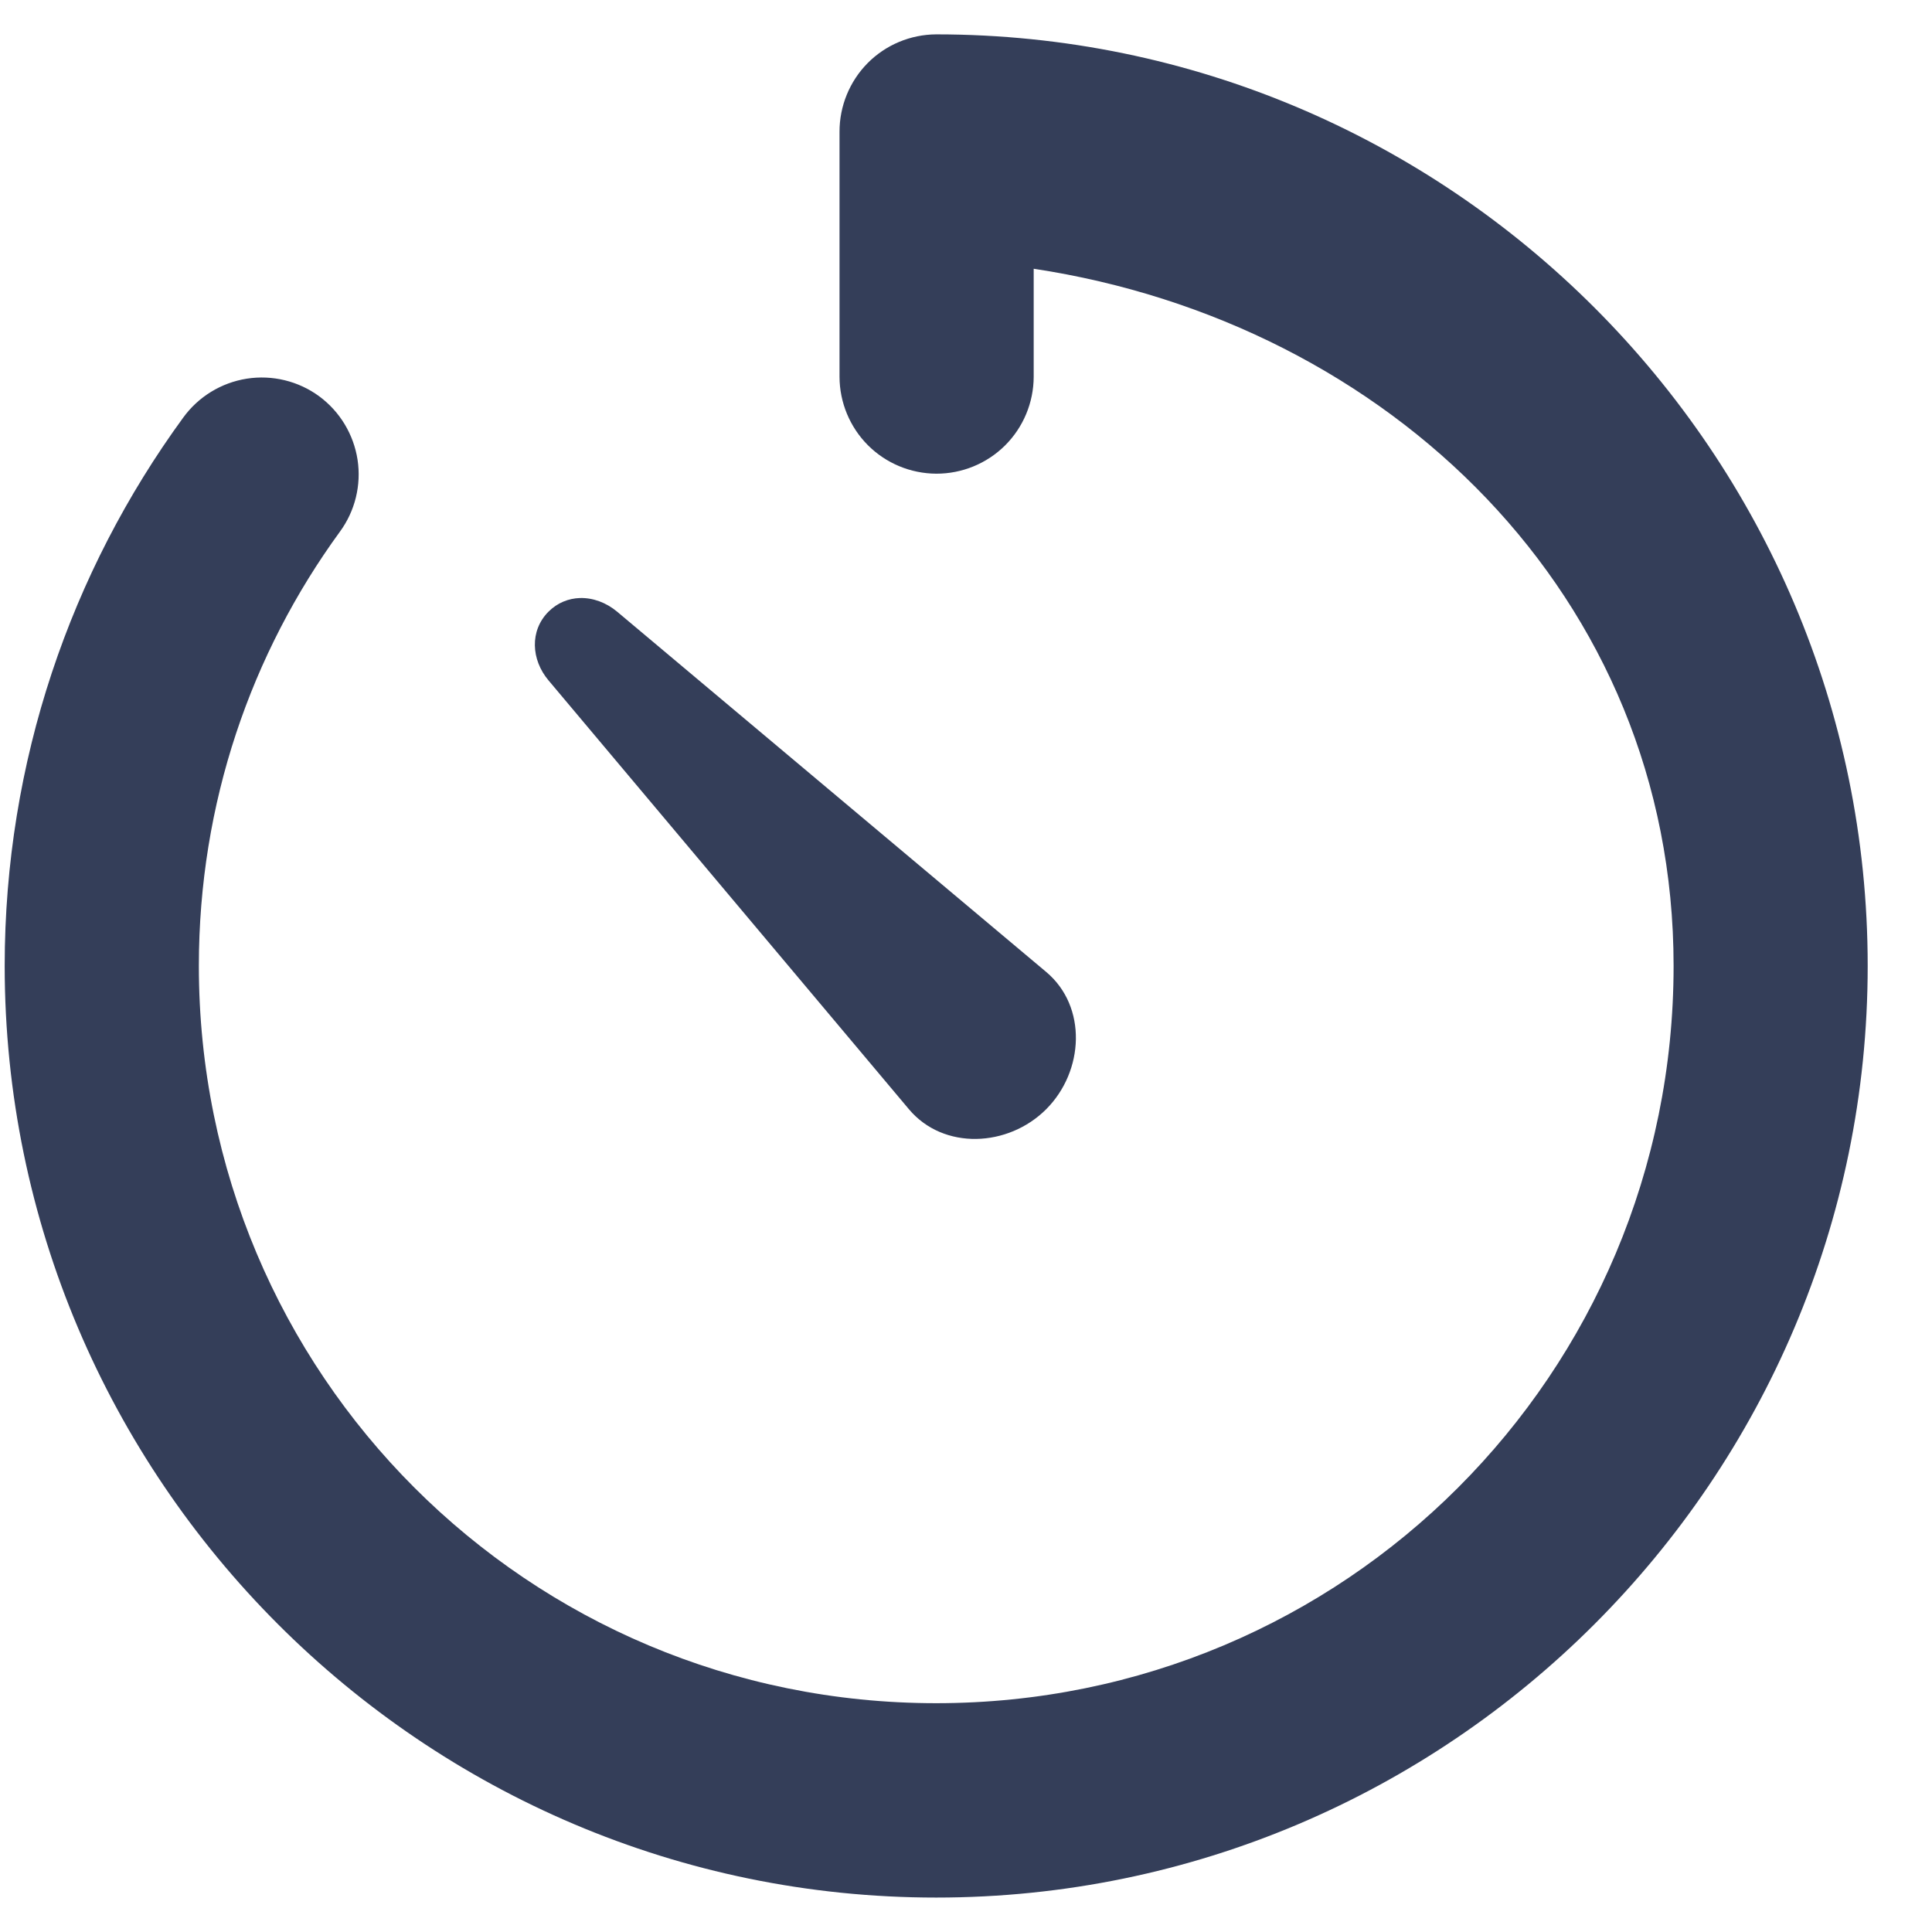 <svg width="28" height="28" viewBox="0 0 28 28" fill="none" xmlns="http://www.w3.org/2000/svg">
<path d="M13.569 0.498C13.195 0.5 12.838 0.649 12.575 0.914C12.313 1.179 12.166 1.538 12.167 1.911V5.461C12.168 5.832 12.316 6.189 12.578 6.452C12.841 6.715 13.197 6.863 13.569 6.865C13.942 6.866 14.301 6.719 14.566 6.456C14.831 6.192 14.98 5.834 14.981 5.461V3.895C20.123 4.673 24.255 8.632 24.255 13.998C24.255 19.916 19.487 24.684 13.568 24.684C7.65 24.684 2.882 19.916 2.882 13.998C2.882 11.64 3.639 9.471 4.926 7.706C5.146 7.406 5.238 7.031 5.182 6.663C5.125 6.295 4.926 5.965 4.627 5.744C4.325 5.522 3.946 5.43 3.576 5.488C3.205 5.547 2.874 5.75 2.654 6.054C1.028 8.283 0.068 11.034 0.068 13.998C0.068 21.437 6.129 27.501 13.568 27.501C21.008 27.501 27.068 21.437 27.068 13.998C27.068 6.559 21.008 0.498 13.568 0.498L13.569 0.498ZM8.405 8.667C8.24 8.672 8.078 8.736 7.949 8.865C7.674 9.141 7.698 9.562 7.949 9.86L13.173 16.076C13.674 16.672 14.611 16.627 15.162 16.076C15.713 15.524 15.759 14.587 15.162 14.086L8.944 8.865C8.785 8.732 8.593 8.662 8.405 8.667L8.405 8.667Z" fill="#343E59"/>
</svg>
